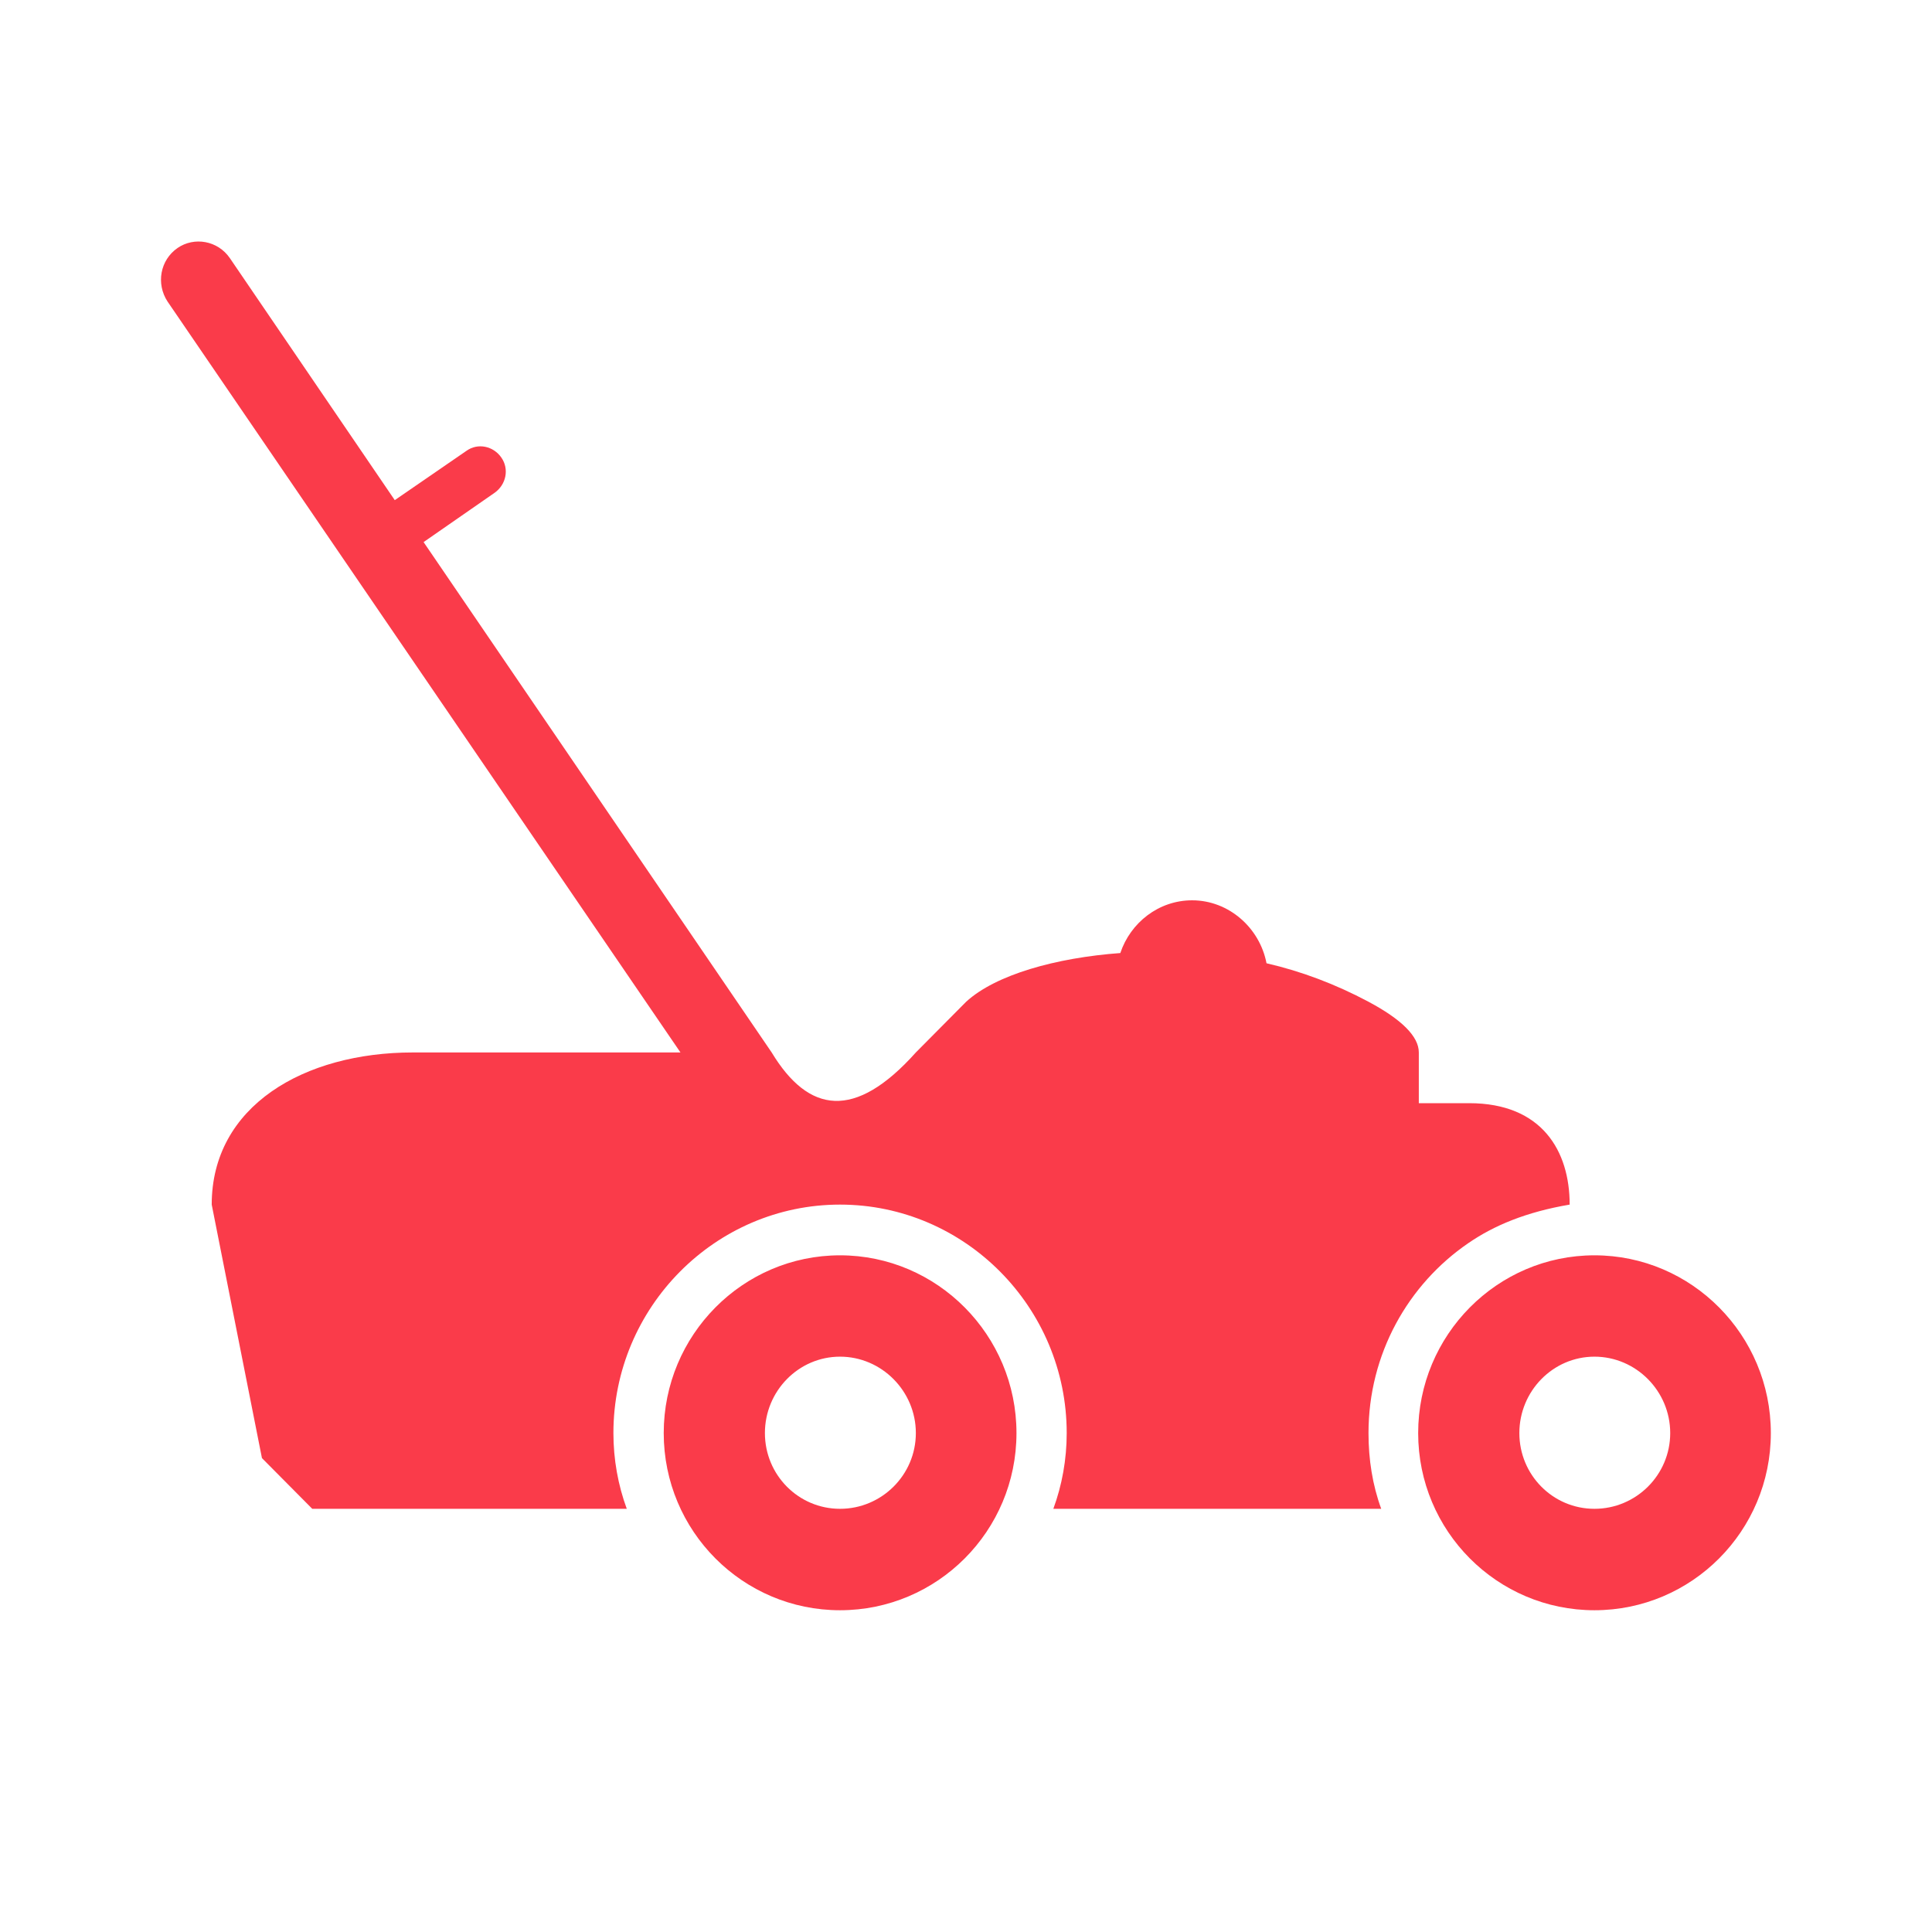 <?xml version="1.0" encoding="UTF-8"?> <svg xmlns="http://www.w3.org/2000/svg" width="24" height="24" viewBox="0 0 24 24" fill="none"><path fill-rule="evenodd" clip-rule="evenodd" d="M8.245 17.802C8.245 16.585 9.227 15.594 10.435 15.594C11.643 15.594 12.627 16.585 12.627 17.802C12.627 19.02 11.643 20.003 10.435 20.003C9.227 20.003 8.245 19.02 8.245 17.802V17.802ZM17.617 17.802V17.802C17.617 16.585 18.599 15.594 19.807 15.594C21.015 15.594 21.998 16.585 21.998 17.802C21.998 19.02 21.015 20.003 19.807 20.003C18.599 20.003 17.617 19.02 17.617 17.802V17.802ZM3.879 18.743V18.743L3.254 18.113L2.63 14.964C2.63 13.738 3.779 13.074 5.129 13.074H8.453L2.08 3.744C1.938 3.525 1.988 3.232 2.205 3.081C2.413 2.938 2.705 2.988 2.855 3.206L4.904 6.213L5.795 5.6C5.937 5.499 6.129 5.541 6.228 5.684C6.328 5.827 6.287 6.02 6.145 6.121L5.262 6.734L9.586 13.074C10.044 13.83 10.618 13.922 11.377 13.074L12.002 12.444C12.368 12.108 13.117 11.898 13.917 11.839C14.043 11.462 14.393 11.184 14.809 11.184C15.267 11.184 15.65 11.529 15.733 11.966C16.167 12.066 16.591 12.226 17 12.444C17.408 12.662 17.625 12.873 17.625 13.074V13.704H18.25C19.157 13.704 19.499 14.3 19.499 14.964C18.958 15.056 18.558 15.224 18.241 15.442C17.491 15.955 17 16.82 17 17.802C17 18.13 17.05 18.449 17.158 18.743H13.085C13.193 18.449 13.251 18.13 13.251 17.802C13.251 16.24 11.985 14.964 10.435 14.964C8.886 14.964 7.62 16.24 7.62 17.802C7.62 18.13 7.678 18.449 7.786 18.743H3.879V18.743ZM11.377 17.802V17.802C11.377 17.281 10.952 16.853 10.435 16.853C9.919 16.853 9.502 17.281 9.502 17.802C9.502 18.323 9.919 18.743 10.435 18.743C10.952 18.743 11.377 18.323 11.377 17.802V17.802ZM20.748 17.802V17.802C20.748 17.281 20.324 16.853 19.807 16.853C19.291 16.853 18.874 17.281 18.874 17.802C18.874 18.323 19.291 18.743 19.807 18.743C20.324 18.743 20.748 18.323 20.748 17.802V17.802Z" fill="#FA3B4A"></path></svg> 